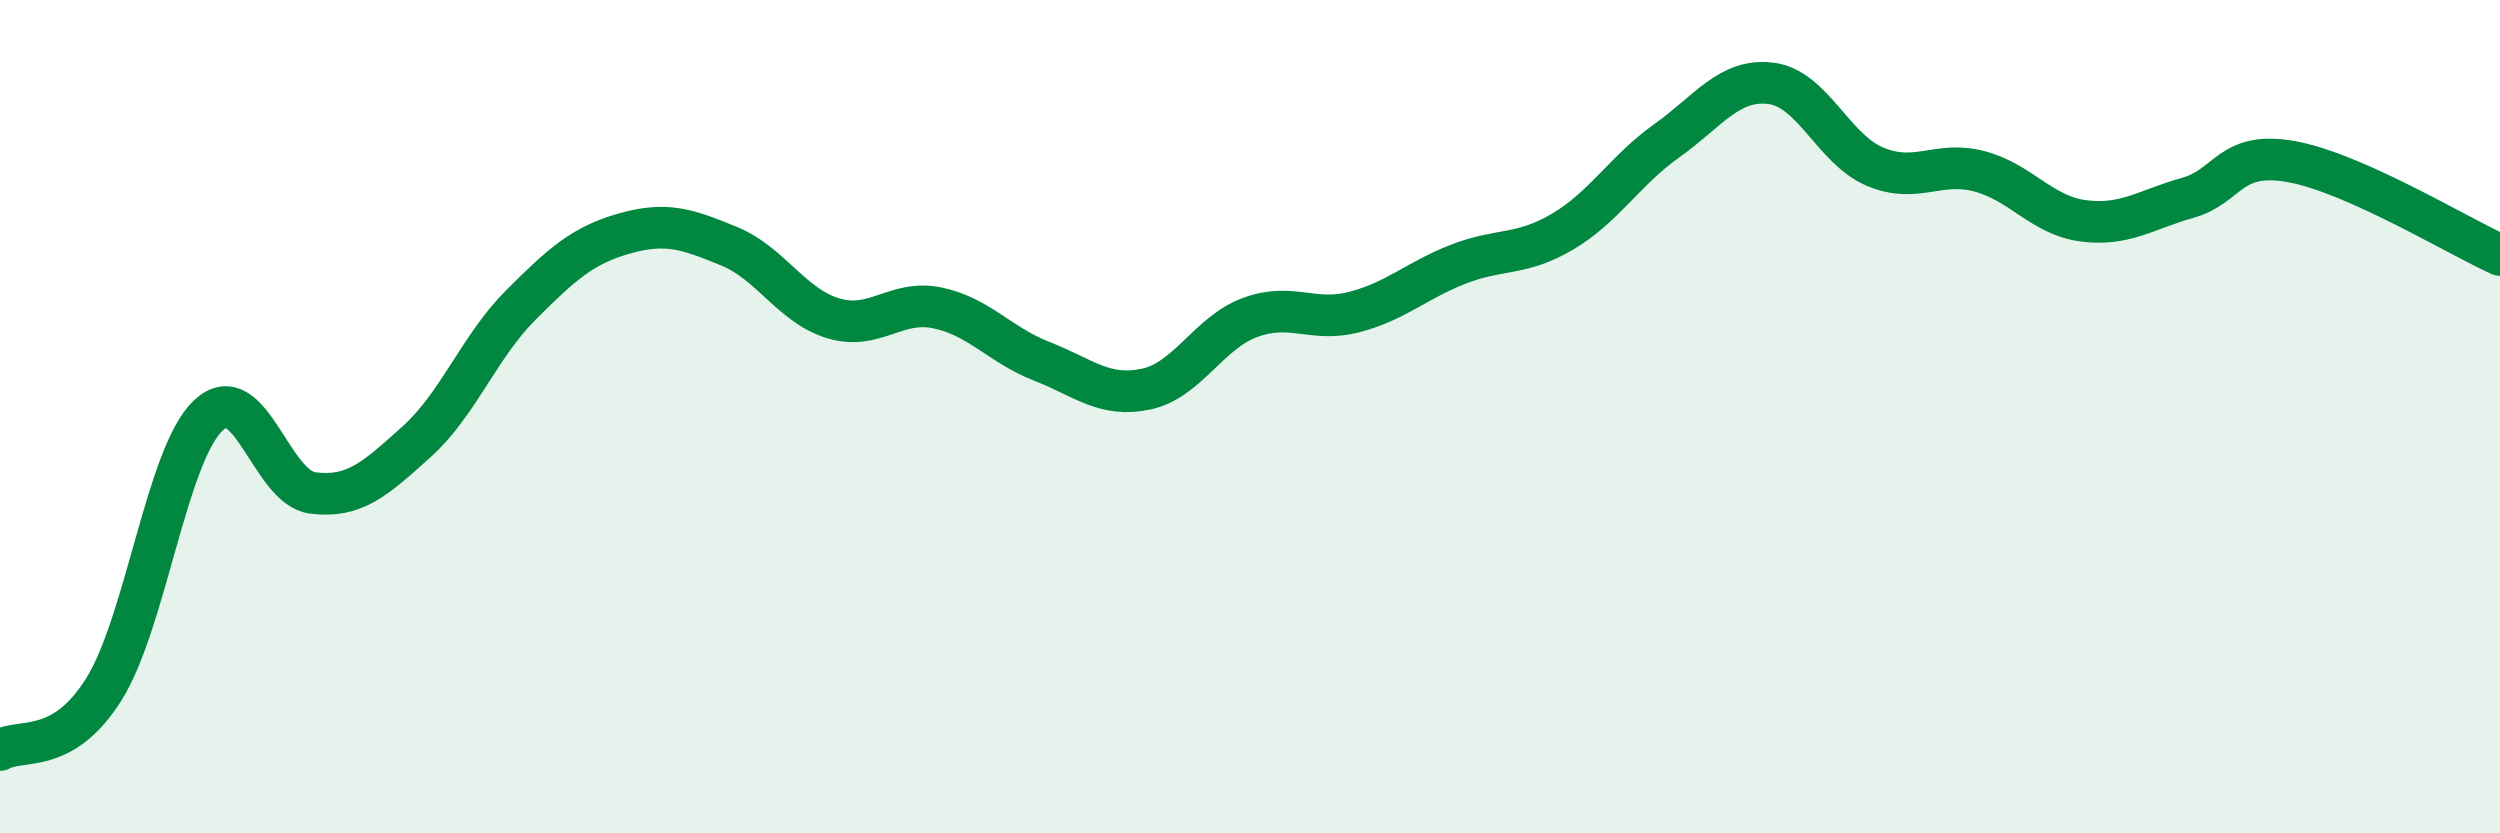 
    <svg width="60" height="20" viewBox="0 0 60 20" xmlns="http://www.w3.org/2000/svg">
      <path
        d="M 0,18 C 0.5,17.71 1.5,18.14 2.5,16.53 C 3.5,14.92 4,10.91 5,9.97 C 6,9.03 6.5,11.7 7.5,11.83 C 8.5,11.96 9,11.5 10,10.6 C 11,9.7 11.5,8.32 12.5,7.32 C 13.5,6.32 14,5.88 15,5.6 C 16,5.32 16.5,5.5 17.5,5.91 C 18.5,6.32 19,7.34 20,7.64 C 21,7.94 21.5,7.18 22.5,7.39 C 23.5,7.6 24,8.28 25,8.67 C 26,9.06 26.5,9.55 27.5,9.34 C 28.5,9.13 29,7.99 30,7.62 C 31,7.25 31.5,7.75 32.5,7.49 C 33.5,7.23 34,6.73 35,6.34 C 36,5.95 36.5,6.15 37.5,5.56 C 38.5,4.97 39,4.09 40,3.38 C 41,2.67 41.5,1.88 42.5,2 C 43.5,2.12 44,3.58 45,4 C 46,4.42 46.5,3.85 47.5,4.11 C 48.5,4.37 49,5.17 50,5.3 C 51,5.43 51.5,5.03 52.5,4.75 C 53.5,4.47 53.5,3.61 55,3.88 C 56.5,4.15 59,5.67 60,6.12L60 20L0 20Z"
        fill="#008740"
        opacity="0.1"
        stroke-linecap="round"
        stroke-linejoin="round"
      />
      <path
        d="M 0,18 C 0.5,17.71 1.5,18.14 2.5,16.53 C 3.5,14.92 4,10.91 5,9.97 C 6,9.03 6.5,11.7 7.5,11.83 C 8.5,11.96 9,11.5 10,10.6 C 11,9.7 11.5,8.32 12.5,7.32 C 13.5,6.32 14,5.88 15,5.6 C 16,5.32 16.5,5.5 17.5,5.91 C 18.5,6.32 19,7.34 20,7.64 C 21,7.94 21.5,7.18 22.5,7.39 C 23.5,7.6 24,8.28 25,8.67 C 26,9.06 26.5,9.55 27.5,9.34 C 28.5,9.13 29,7.99 30,7.62 C 31,7.25 31.5,7.75 32.5,7.49 C 33.5,7.23 34,6.73 35,6.34 C 36,5.95 36.5,6.15 37.5,5.56 C 38.5,4.97 39,4.09 40,3.38 C 41,2.67 41.5,1.88 42.5,2 C 43.5,2.12 44,3.58 45,4 C 46,4.42 46.5,3.85 47.5,4.11 C 48.5,4.37 49,5.17 50,5.3 C 51,5.43 51.5,5.03 52.5,4.75 C 53.5,4.47 53.5,3.61 55,3.88 C 56.5,4.15 59,5.67 60,6.12"
        stroke="#008740"
        stroke-width="1"
        fill="none"
        stroke-linecap="round"
        stroke-linejoin="round"
      />
    </svg>
  